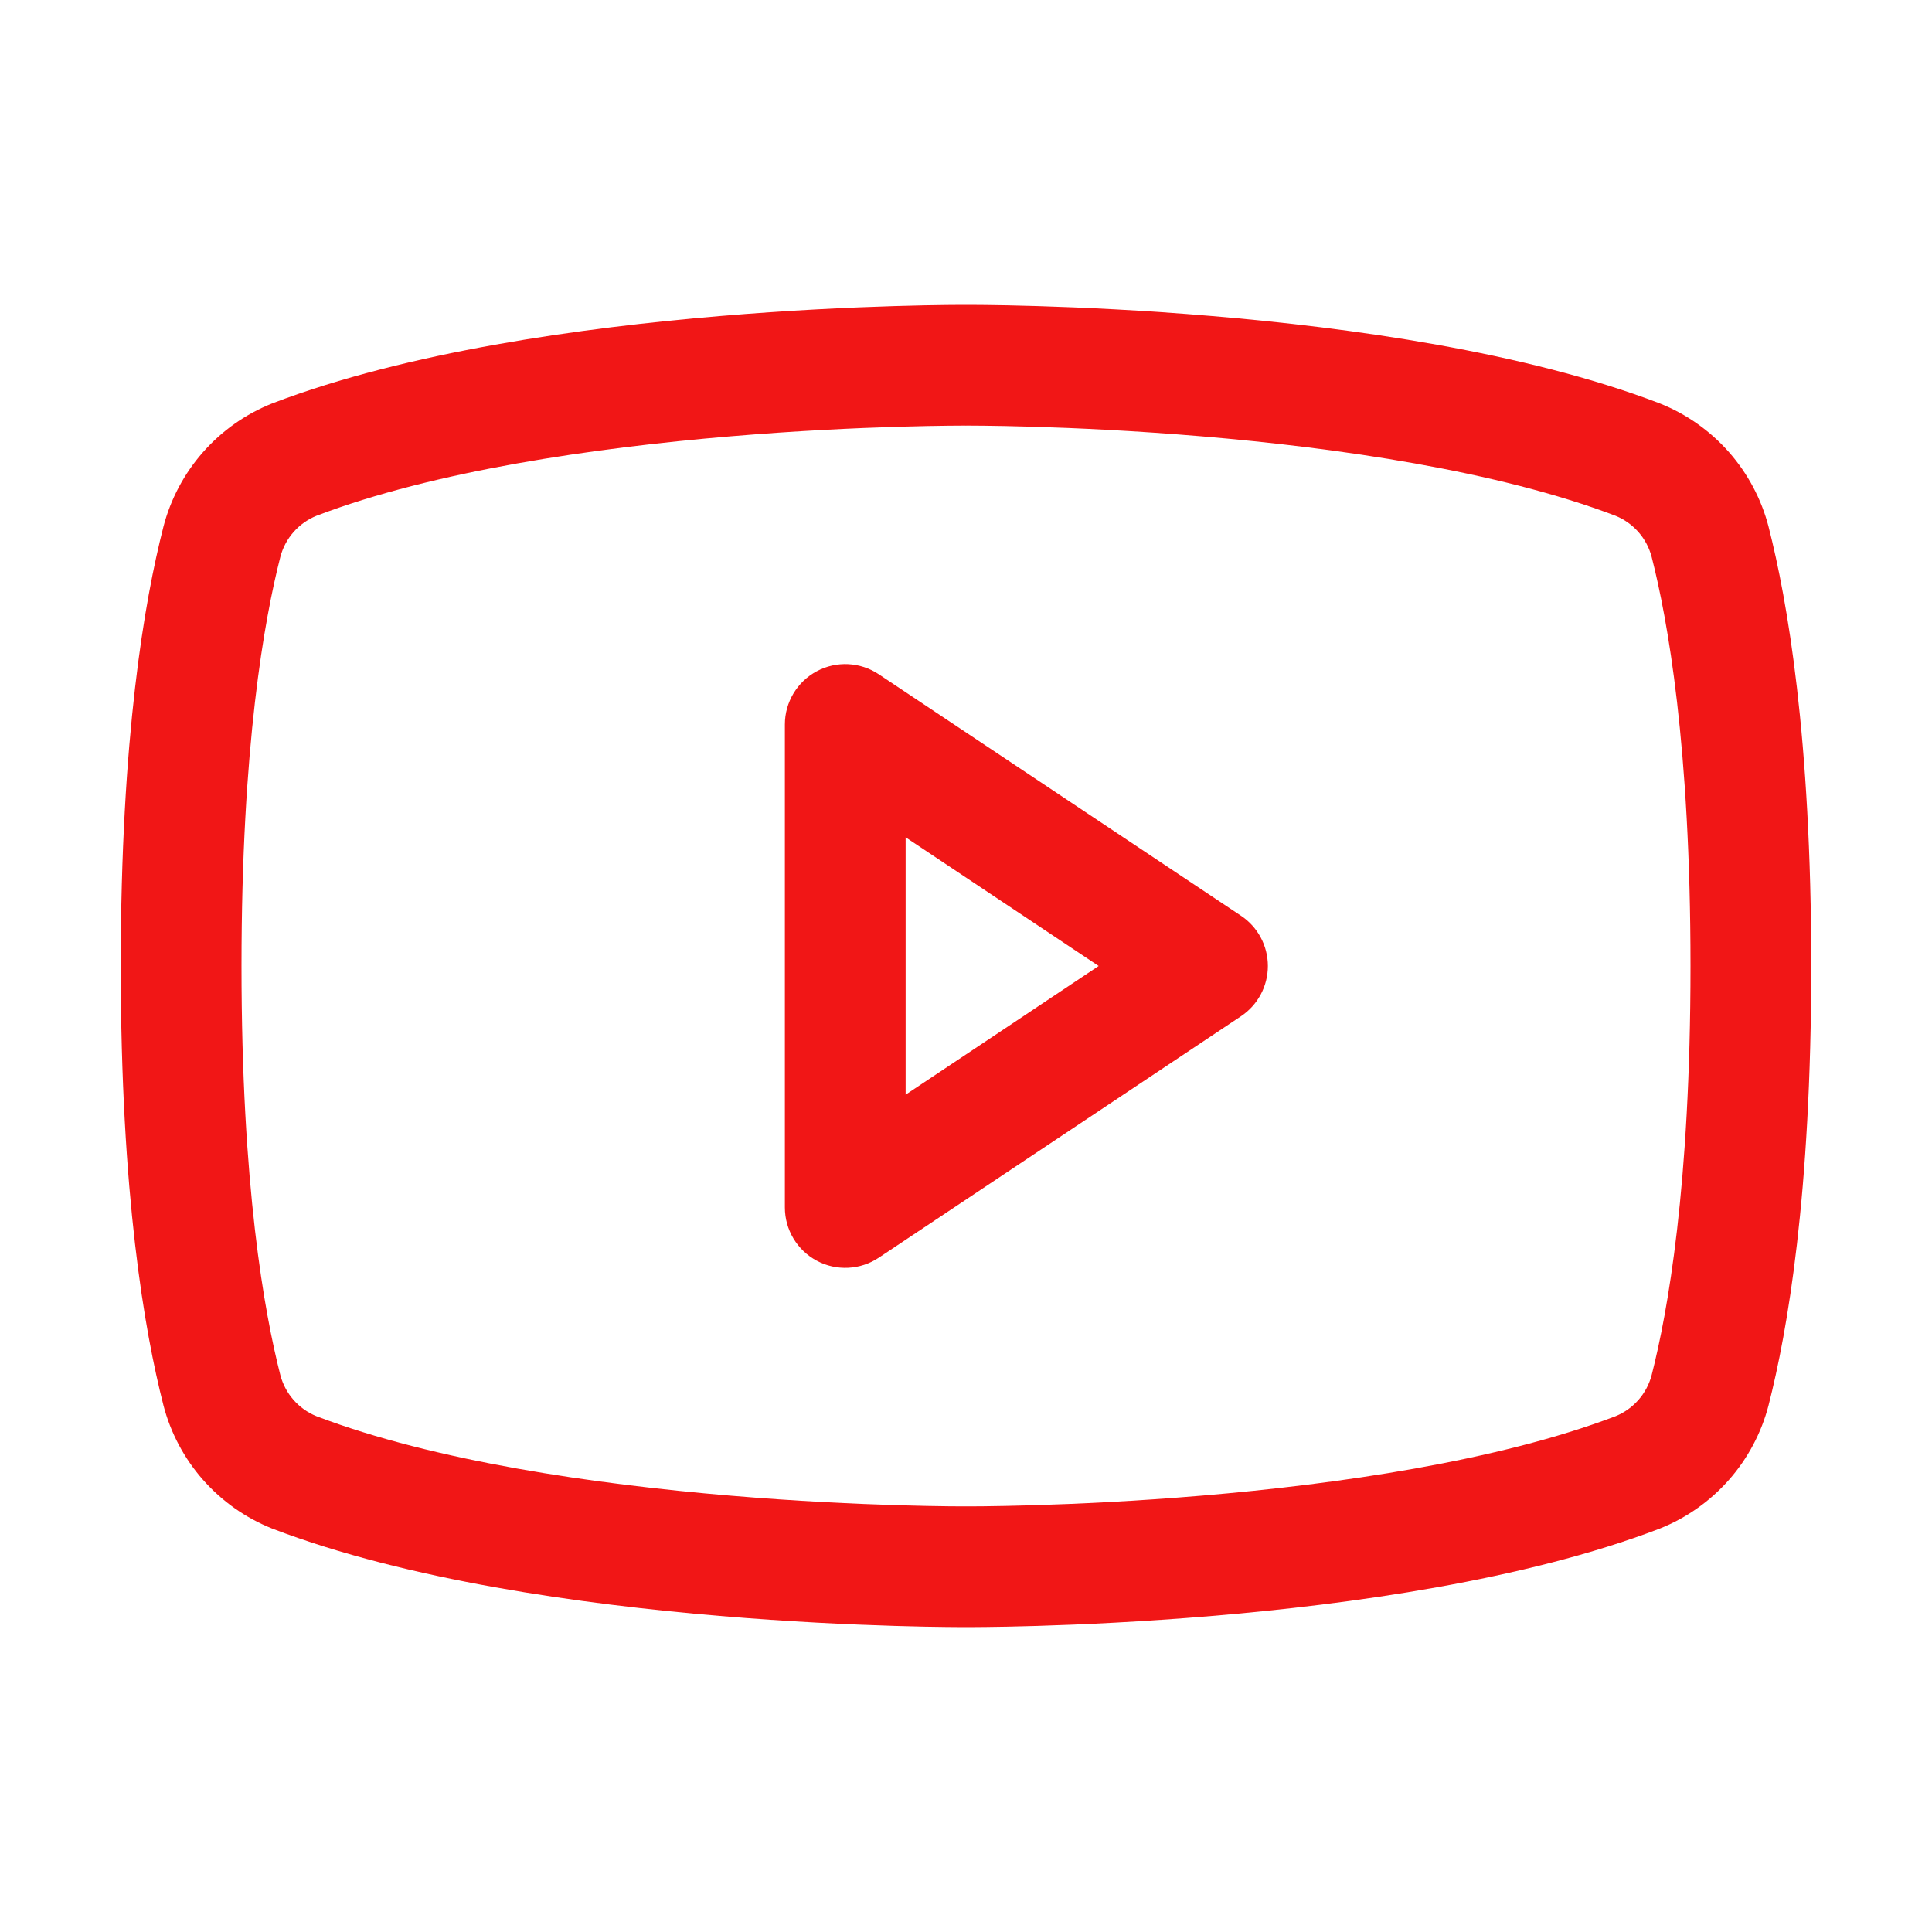 <?xml version="1.0" encoding="UTF-8"?> <svg xmlns="http://www.w3.org/2000/svg" width="128" height="128" viewBox="0 0 128 128" fill="none"> <path fill-rule="evenodd" clip-rule="evenodd" d="M54.113 44.472C55.413 43.776 56.991 43.852 58.219 44.671L82.219 60.671C83.332 61.413 84 62.662 84 63.999C84 65.336 83.332 66.585 82.219 67.327L58.219 83.327C56.991 84.145 55.413 84.222 54.113 83.526C52.812 82.83 52 81.474 52 79.999V47.999C52 46.524 52.812 45.168 54.113 44.472ZM60 55.473V72.525L72.789 63.999L60 55.473Z" fill="#F11616"></path> <path fill-rule="evenodd" clip-rule="evenodd" d="M63.994 20.199L63.927 20.199L63.675 20.199C63.457 20.2 63.14 20.201 62.733 20.206C61.918 20.214 60.742 20.234 59.282 20.278C56.365 20.365 52.298 20.55 47.695 20.939C38.589 21.707 26.997 23.303 18.072 26.713L18.014 26.736C16.26 27.438 14.697 28.542 13.449 29.959C12.201 31.376 11.303 33.066 10.828 34.894L10.825 34.909C9.579 39.783 8 48.822 8 63.999C8 79.177 9.579 88.216 10.825 93.09L10.828 93.105C11.303 94.933 12.201 96.623 13.449 98.04C14.697 99.457 16.26 100.561 18.014 101.263L18.072 101.286C26.997 104.696 38.589 106.292 47.695 107.06C52.298 107.449 56.365 107.634 59.282 107.721C60.742 107.765 61.918 107.785 62.733 107.793C63.14 107.798 63.457 107.799 63.675 107.8L63.927 107.8L63.994 107.8H64.006L64.073 107.8L64.325 107.8C64.543 107.799 64.86 107.798 65.267 107.793C66.082 107.785 67.258 107.765 68.718 107.721C71.635 107.634 75.702 107.449 80.305 107.06C89.411 106.292 101.003 104.696 109.928 101.286L109.986 101.263C111.74 100.561 113.303 99.457 114.551 98.04C115.799 96.623 116.697 94.933 117.172 93.105L117.175 93.09C118.421 88.216 120 79.177 120 63.999C120 48.822 118.421 39.783 117.175 34.909L117.172 34.894C116.697 33.066 115.799 31.376 114.551 29.959C113.303 28.542 111.74 27.438 109.986 26.736L109.928 26.713C101.003 23.303 89.411 21.707 80.305 20.939C75.702 20.55 71.635 20.365 68.718 20.278C67.258 20.234 66.082 20.214 65.267 20.206C64.86 20.201 64.543 20.2 64.325 20.199L64.073 20.199L64.006 20.199H63.994ZM63.979 99.799L64.022 99.799L64.034 99.8L64.087 99.8L64.307 99.8C64.504 99.799 64.799 99.798 65.183 99.794C65.951 99.785 67.074 99.767 68.478 99.725C71.287 99.64 75.204 99.463 79.632 99.089C88.576 98.334 99.216 96.807 107.038 93.826C107.618 93.59 108.134 93.222 108.548 92.753C108.966 92.278 109.267 91.712 109.427 91.1C110.481 86.972 112 78.612 112 63.999C112 49.387 110.481 41.027 109.427 36.899C109.267 36.287 108.966 35.721 108.548 35.246C108.134 34.777 107.618 34.409 107.038 34.173C99.216 31.192 88.576 29.665 79.632 28.91C75.204 28.536 71.287 28.358 68.478 28.274C67.074 28.232 65.951 28.213 65.183 28.205C64.799 28.201 64.504 28.2 64.307 28.199L64.087 28.199L64.034 28.199L64.023 28.199L63.978 28.2L63.966 28.199L63.913 28.199L63.693 28.199C63.496 28.2 63.201 28.201 62.817 28.205C62.049 28.213 60.926 28.232 59.522 28.274C56.714 28.358 52.795 28.536 48.368 28.91C39.424 29.665 28.784 31.192 20.962 34.173C20.382 34.409 19.866 34.777 19.452 35.246C19.034 35.721 18.733 36.287 18.573 36.899C17.519 41.027 16 49.387 16 63.999C16 78.612 17.519 86.972 18.573 91.1C18.733 91.712 19.034 92.278 19.452 92.753C19.866 93.222 20.382 93.59 20.962 93.826C28.784 96.807 39.424 98.334 48.368 99.089C52.795 99.463 56.714 99.64 59.522 99.725C60.926 99.767 62.049 99.785 62.817 99.794C63.201 99.798 63.496 99.799 63.693 99.8L63.913 99.8L63.966 99.8L63.979 99.799Z" fill="#F11616"></path> </svg> 